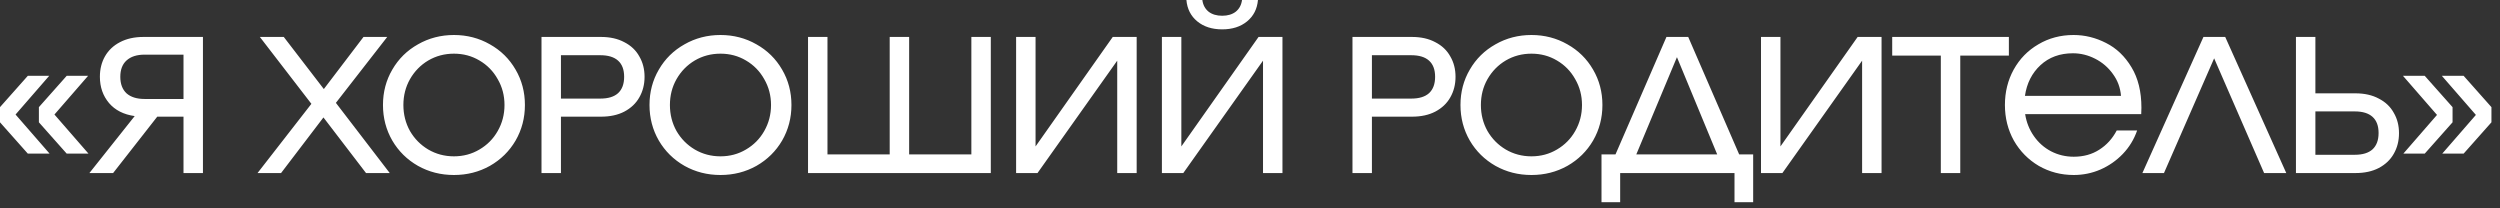 <?xml version="1.0" encoding="UTF-8"?> <svg xmlns="http://www.w3.org/2000/svg" width="180" height="15" viewBox="0 0 180 15" fill="none"><rect x="0" y="0" width="180" height="15" fill="#333333" stroke="none"/><path d="M3.542 5.46L1.12 8.246L3.57 11.06H2.002L1.13249e-05 8.806V7.714L2.002 5.46H3.542ZM6.342 5.46L3.92 8.246L6.37 11.06H4.802L2.8 8.806V7.714L4.802 5.46H6.342ZM14.612 12.46H13.212V8.4H11.322L8.144 12.46H6.436L9.698 8.358C8.904 8.246 8.288 7.933 7.85 7.42C7.411 6.897 7.192 6.267 7.192 5.53C7.192 4.979 7.313 4.489 7.556 4.06C7.808 3.621 8.167 3.281 8.634 3.038C9.11 2.786 9.674 2.66 10.328 2.66H14.612V12.46ZM13.212 7.126V3.934H10.412C9.852 3.934 9.418 4.074 9.11 4.354C8.811 4.625 8.662 5.017 8.662 5.53C8.662 6.043 8.811 6.44 9.11 6.72C9.418 6.991 9.852 7.126 10.412 7.126H13.212ZM24.184 7.406L28.062 12.46H26.354L23.288 8.456L20.236 12.46H18.542L22.42 7.476L18.71 2.66H20.432L23.316 6.412L26.172 2.66H27.88L24.184 7.406ZM32.684 12.6C31.741 12.6 30.878 12.381 30.094 11.942C29.31 11.494 28.694 10.887 28.246 10.122C27.798 9.347 27.574 8.493 27.574 7.56C27.574 6.627 27.798 5.777 28.246 5.012C28.694 4.237 29.31 3.631 30.094 3.192C30.878 2.744 31.741 2.52 32.684 2.52C33.627 2.52 34.49 2.744 35.274 3.192C36.058 3.631 36.674 4.237 37.122 5.012C37.57 5.777 37.794 6.627 37.794 7.56C37.794 8.493 37.57 9.347 37.122 10.122C36.674 10.887 36.058 11.494 35.274 11.942C34.49 12.381 33.627 12.6 32.684 12.6ZM32.684 11.256C33.356 11.256 33.967 11.093 34.518 10.766C35.078 10.439 35.517 9.996 35.834 9.436C36.161 8.867 36.324 8.241 36.324 7.56C36.324 6.879 36.161 6.258 35.834 5.698C35.517 5.129 35.078 4.681 34.518 4.354C33.967 4.027 33.356 3.864 32.684 3.864C32.012 3.864 31.396 4.027 30.836 4.354C30.285 4.681 29.847 5.129 29.52 5.698C29.203 6.258 29.044 6.879 29.044 7.56C29.044 8.241 29.203 8.867 29.52 9.436C29.847 9.996 30.285 10.439 30.836 10.766C31.396 11.093 32.012 11.256 32.684 11.256ZM43.272 2.66C43.926 2.66 44.486 2.786 44.952 3.038C45.428 3.281 45.788 3.621 46.03 4.06C46.282 4.489 46.408 4.979 46.408 5.53C46.408 6.081 46.282 6.575 46.03 7.014C45.788 7.443 45.428 7.784 44.952 8.036C44.486 8.279 43.926 8.4 43.272 8.4H40.388V12.46H38.988V2.66H43.272ZM43.23 7.098C43.79 7.098 44.215 6.967 44.504 6.706C44.794 6.435 44.938 6.043 44.938 5.53C44.938 5.017 44.794 4.629 44.504 4.368C44.215 4.107 43.79 3.976 43.23 3.976H40.388V7.098H43.23ZM51.874 12.6C50.931 12.6 50.068 12.381 49.284 11.942C48.5 11.494 47.884 10.887 47.436 10.122C46.988 9.347 46.764 8.493 46.764 7.56C46.764 6.627 46.988 5.777 47.436 5.012C47.884 4.237 48.5 3.631 49.284 3.192C50.068 2.744 50.931 2.52 51.874 2.52C52.816 2.52 53.68 2.744 54.464 3.192C55.248 3.631 55.864 4.237 56.312 5.012C56.76 5.777 56.984 6.627 56.984 7.56C56.984 8.493 56.76 9.347 56.312 10.122C55.864 10.887 55.248 11.494 54.464 11.942C53.68 12.381 52.816 12.6 51.874 12.6ZM51.874 11.256C52.546 11.256 53.157 11.093 53.708 10.766C54.268 10.439 54.706 9.996 55.024 9.436C55.35 8.867 55.514 8.241 55.514 7.56C55.514 6.879 55.35 6.258 55.024 5.698C54.706 5.129 54.268 4.681 53.708 4.354C53.157 4.027 52.546 3.864 51.874 3.864C51.202 3.864 50.586 4.027 50.026 4.354C49.475 4.681 49.036 5.129 48.71 5.698C48.392 6.258 48.234 6.879 48.234 7.56C48.234 8.241 48.392 8.867 48.71 9.436C49.036 9.996 49.475 10.439 50.026 10.766C50.586 11.093 51.202 11.256 51.874 11.256ZM69.938 11.116V2.66H71.338V12.46H58.178V2.66H59.578V11.116H64.058V2.66H65.458V11.116H69.938ZM74.7 12.46H73.16V2.66H74.56V10.542L80.118 2.66H81.84V12.46H80.44V4.368L74.7 12.46ZM85.197 12.46H83.657V2.66H85.057V10.542L90.615 2.66H92.337V12.46H90.937V4.368L85.197 12.46ZM87.997 2.114C87.269 2.114 86.672 1.923 86.205 1.54C85.739 1.157 85.477 0.644 85.421 -3.96967e-05H86.569C86.616 0.355 86.765 0.635 87.017 0.84C87.269 1.036 87.596 1.134 87.997 1.134C88.398 1.134 88.725 1.036 88.977 0.84C89.229 0.635 89.379 0.355 89.425 -3.96967e-05H90.573C90.517 0.644 90.256 1.157 89.789 1.54C89.323 1.923 88.725 2.114 87.997 2.114ZM101.662 2.66C102.316 2.66 102.876 2.786 103.342 3.038C103.818 3.281 104.178 3.621 104.42 4.06C104.672 4.489 104.798 4.979 104.798 5.53C104.798 6.081 104.672 6.575 104.42 7.014C104.178 7.443 103.818 7.784 103.342 8.036C102.876 8.279 102.316 8.4 101.662 8.4H98.778V12.46H97.378V2.66H101.662ZM101.62 7.098C102.18 7.098 102.605 6.967 102.894 6.706C103.184 6.435 103.328 6.043 103.328 5.53C103.328 5.017 103.184 4.629 102.894 4.368C102.605 4.107 102.18 3.976 101.62 3.976H98.778V7.098H101.62ZM110.264 12.6C109.321 12.6 108.458 12.381 107.674 11.942C106.89 11.494 106.274 10.887 105.826 10.122C105.378 9.347 105.154 8.493 105.154 7.56C105.154 6.627 105.378 5.777 105.826 5.012C106.274 4.237 106.89 3.631 107.674 3.192C108.458 2.744 109.321 2.52 110.264 2.52C111.206 2.52 112.07 2.744 112.854 3.192C113.638 3.631 114.254 4.237 114.702 5.012C115.15 5.777 115.374 6.627 115.374 7.56C115.374 8.493 115.15 9.347 114.702 10.122C114.254 10.887 113.638 11.494 112.854 11.942C112.07 12.381 111.206 12.6 110.264 12.6ZM110.264 11.256C110.936 11.256 111.547 11.093 112.098 10.766C112.658 10.439 113.096 9.996 113.414 9.436C113.74 8.867 113.904 8.241 113.904 7.56C113.904 6.879 113.74 6.258 113.414 5.698C113.096 5.129 112.658 4.681 112.098 4.354C111.547 4.027 110.936 3.864 110.264 3.864C109.592 3.864 108.976 4.027 108.416 4.354C107.865 4.681 107.426 5.129 107.1 5.698C106.782 6.258 106.624 6.879 106.624 7.56C106.624 8.241 106.782 8.867 107.1 9.436C107.426 9.996 107.865 10.439 108.416 10.766C108.976 11.093 109.592 11.256 110.264 11.256ZM121.552 2.66L125.22 11.116H126.228V14.56H124.884V12.46H116.652V14.56H115.308V11.116H116.316L119.984 2.66H121.552ZM120.74 4.116L117.814 11.116H123.638L120.74 4.116ZM128.332 12.46H126.792V2.66H128.192V10.542L133.75 2.66H135.472V12.46H134.072V4.368L128.332 12.46ZM144.639 2.66V4.004H141.139V12.46H139.739V4.004H136.239V2.66H144.639ZM149.296 2.52C150.108 2.52 150.887 2.711 151.634 3.094C152.38 3.467 152.992 4.051 153.468 4.844C153.944 5.628 154.182 6.599 154.182 7.756C154.182 7.961 154.177 8.115 154.168 8.218H145.81C145.903 8.806 146.113 9.333 146.44 9.8C146.766 10.267 147.177 10.631 147.672 10.892C148.176 11.153 148.722 11.284 149.31 11.284C150.01 11.284 150.621 11.116 151.144 10.78C151.676 10.444 152.096 9.982 152.404 9.394H153.874C153.65 10.038 153.304 10.603 152.838 11.088C152.38 11.564 151.844 11.937 151.228 12.208C150.621 12.469 149.982 12.6 149.31 12.6C148.395 12.6 147.555 12.381 146.79 11.942C146.034 11.494 145.436 10.887 144.998 10.122C144.568 9.347 144.354 8.493 144.354 7.56C144.354 6.627 144.564 5.777 144.984 5.012C145.413 4.237 146.006 3.631 146.762 3.192C147.518 2.744 148.362 2.52 149.296 2.52ZM149.254 3.836C148.311 3.836 147.532 4.121 146.916 4.69C146.3 5.259 145.926 5.997 145.796 6.902H152.712C152.665 6.314 152.469 5.787 152.124 5.32C151.788 4.853 151.363 4.489 150.85 4.228C150.336 3.967 149.804 3.836 149.254 3.836ZM160.216 2.66L164.612 12.46H163.016L159.418 4.2L155.806 12.46H154.252L158.648 2.66H160.216ZM169.592 6.72C170.246 6.72 170.806 6.846 171.272 7.098C171.748 7.341 172.108 7.681 172.35 8.12C172.602 8.549 172.728 9.039 172.728 9.59C172.728 10.141 172.602 10.635 172.35 11.074C172.108 11.503 171.748 11.844 171.272 12.096C170.806 12.339 170.246 12.46 169.592 12.46H165.308V2.66H166.708V6.72H169.592ZM169.55 11.144C170.11 11.144 170.535 11.013 170.824 10.752C171.114 10.481 171.258 10.089 171.258 9.576C171.258 9.063 171.114 8.675 170.824 8.414C170.535 8.153 170.11 8.022 169.55 8.022H166.708V11.144H169.55ZM174.582 5.46L176.584 7.714V8.806L174.582 11.06H173.042L175.464 8.274L173.014 5.46H174.582ZM175.814 5.46H177.382L179.384 7.714V8.806L177.382 11.06H175.842L178.264 8.274L175.814 5.46Z" fill="white"></path></svg> 